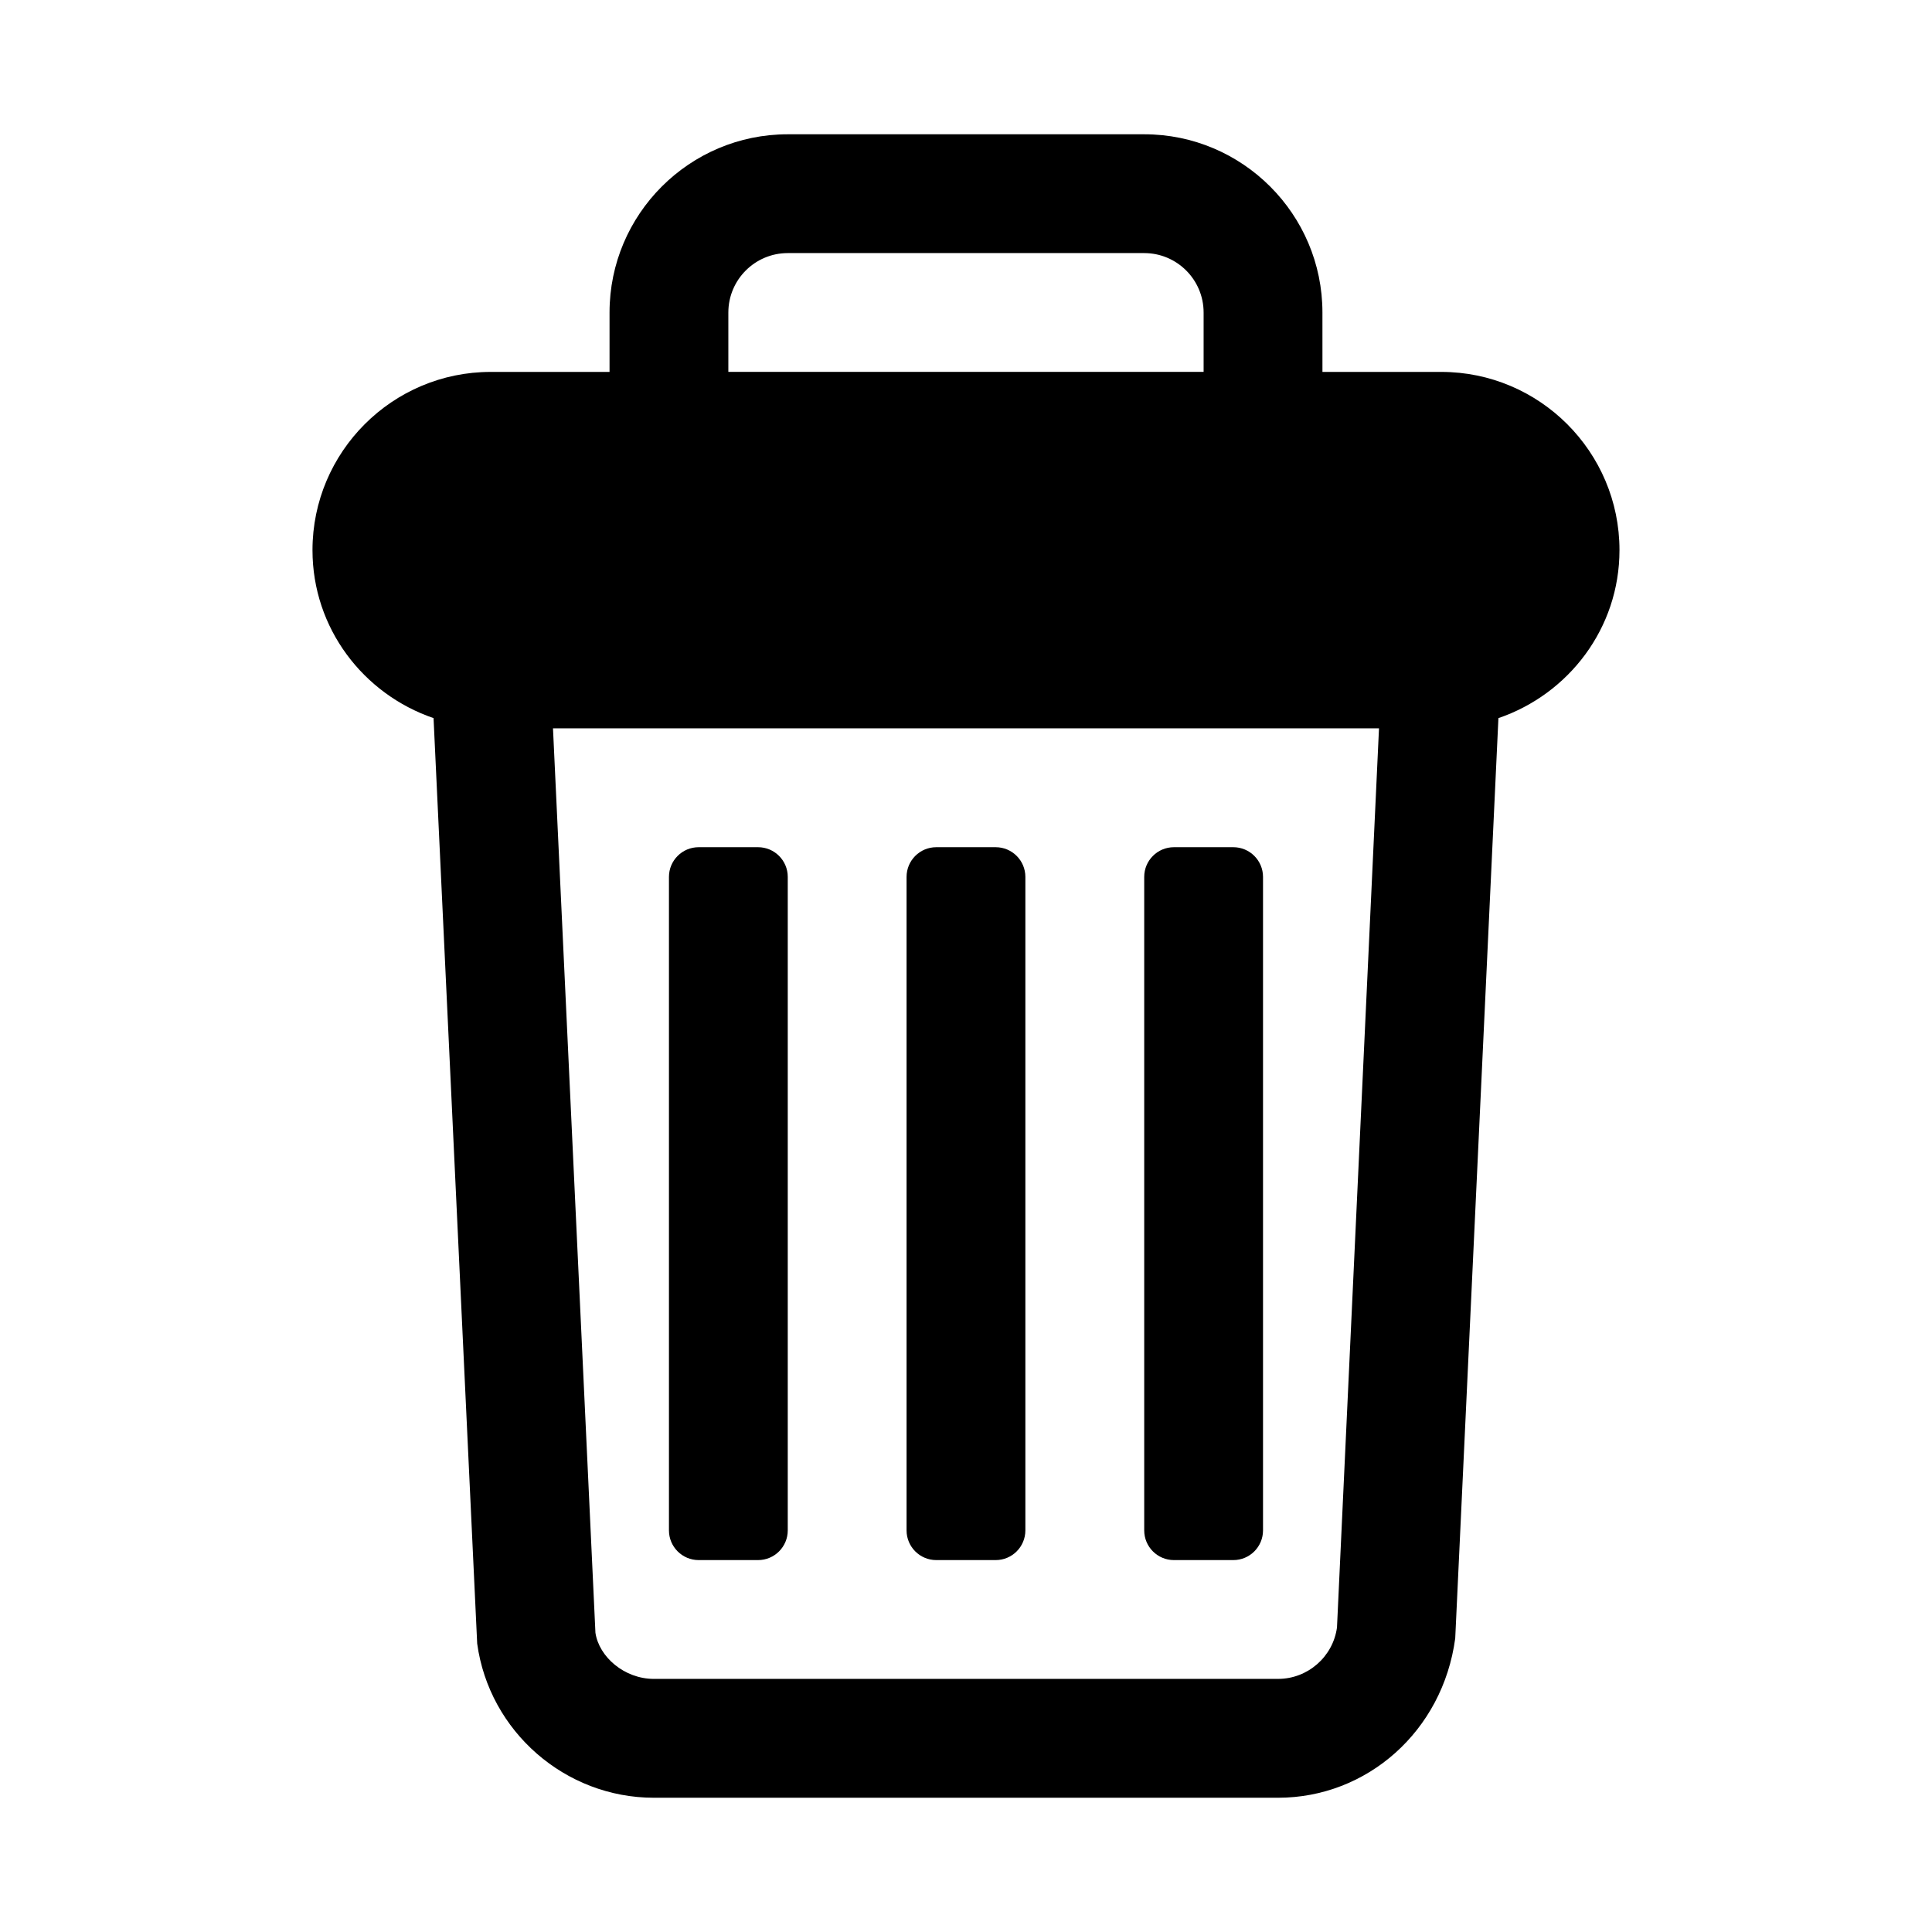 <?xml version="1.0" encoding="UTF-8"?>
<!-- Uploaded to: SVG Repo, www.svgrepo.com, Generator: SVG Repo Mixer Tools -->
<svg fill="#000000" width="800px" height="800px" version="1.1" viewBox="144 144 512 512" xmlns="http://www.w3.org/2000/svg">
 <g>
  <path d="m573.18 289.79c0-26.047-21.188-47.23-47.23-47.23h-31.488l-0.004-15.746c0-26.047-21.188-47.23-47.23-47.23h-94.465c-26.047 0-47.23 21.188-47.23 47.23v15.742l-31.488 0.004c-26.047 0-47.234 21.188-47.234 47.23 0 20.719 13.492 38.164 32.082 44.516l11.566 245.27c3.199 23.285 23.328 40.844 46.82 40.844h165.43c23.492 0 43.617-17.559 46.938-42.242l11.449-243.87c18.594-6.352 32.082-23.797 32.082-44.516zm-236.16-62.977c0-8.68 7.055-15.742 15.742-15.742h94.465c8.688 0 15.742 7.062 15.742 15.742v15.742h-125.95zm145.69 362.11h-165.43c-7.84 0-14.543-5.859-15.484-12.23l-11.246-239.67h218.9l-11.133 238.27c-1.059 7.773-7.762 13.629-15.605 13.629z"/>
  <path d="m329.15 557.44h15.742c4.348 0 7.871-3.523 7.871-7.871v-173.18c0-4.348-3.523-7.871-7.871-7.871h-15.742c-4.348 0-7.871 3.523-7.871 7.871v173.18c0 4.348 3.527 7.871 7.871 7.871z"/>
  <path d="m392.12 557.44h15.742c4.348 0 7.871-3.523 7.871-7.871v-173.18c0-4.348-3.523-7.871-7.871-7.871h-15.742c-4.348 0-7.871 3.523-7.871 7.871v173.18c0 4.348 3.527 7.871 7.871 7.871z"/>
  <path d="m455.1 557.44h15.742c4.348 0 7.871-3.523 7.871-7.871v-173.18c0-4.348-3.523-7.871-7.871-7.871h-15.742c-4.348 0-7.871 3.523-7.871 7.871v173.18c0 4.348 3.523 7.871 7.871 7.871z"/>
 </g>
</svg>